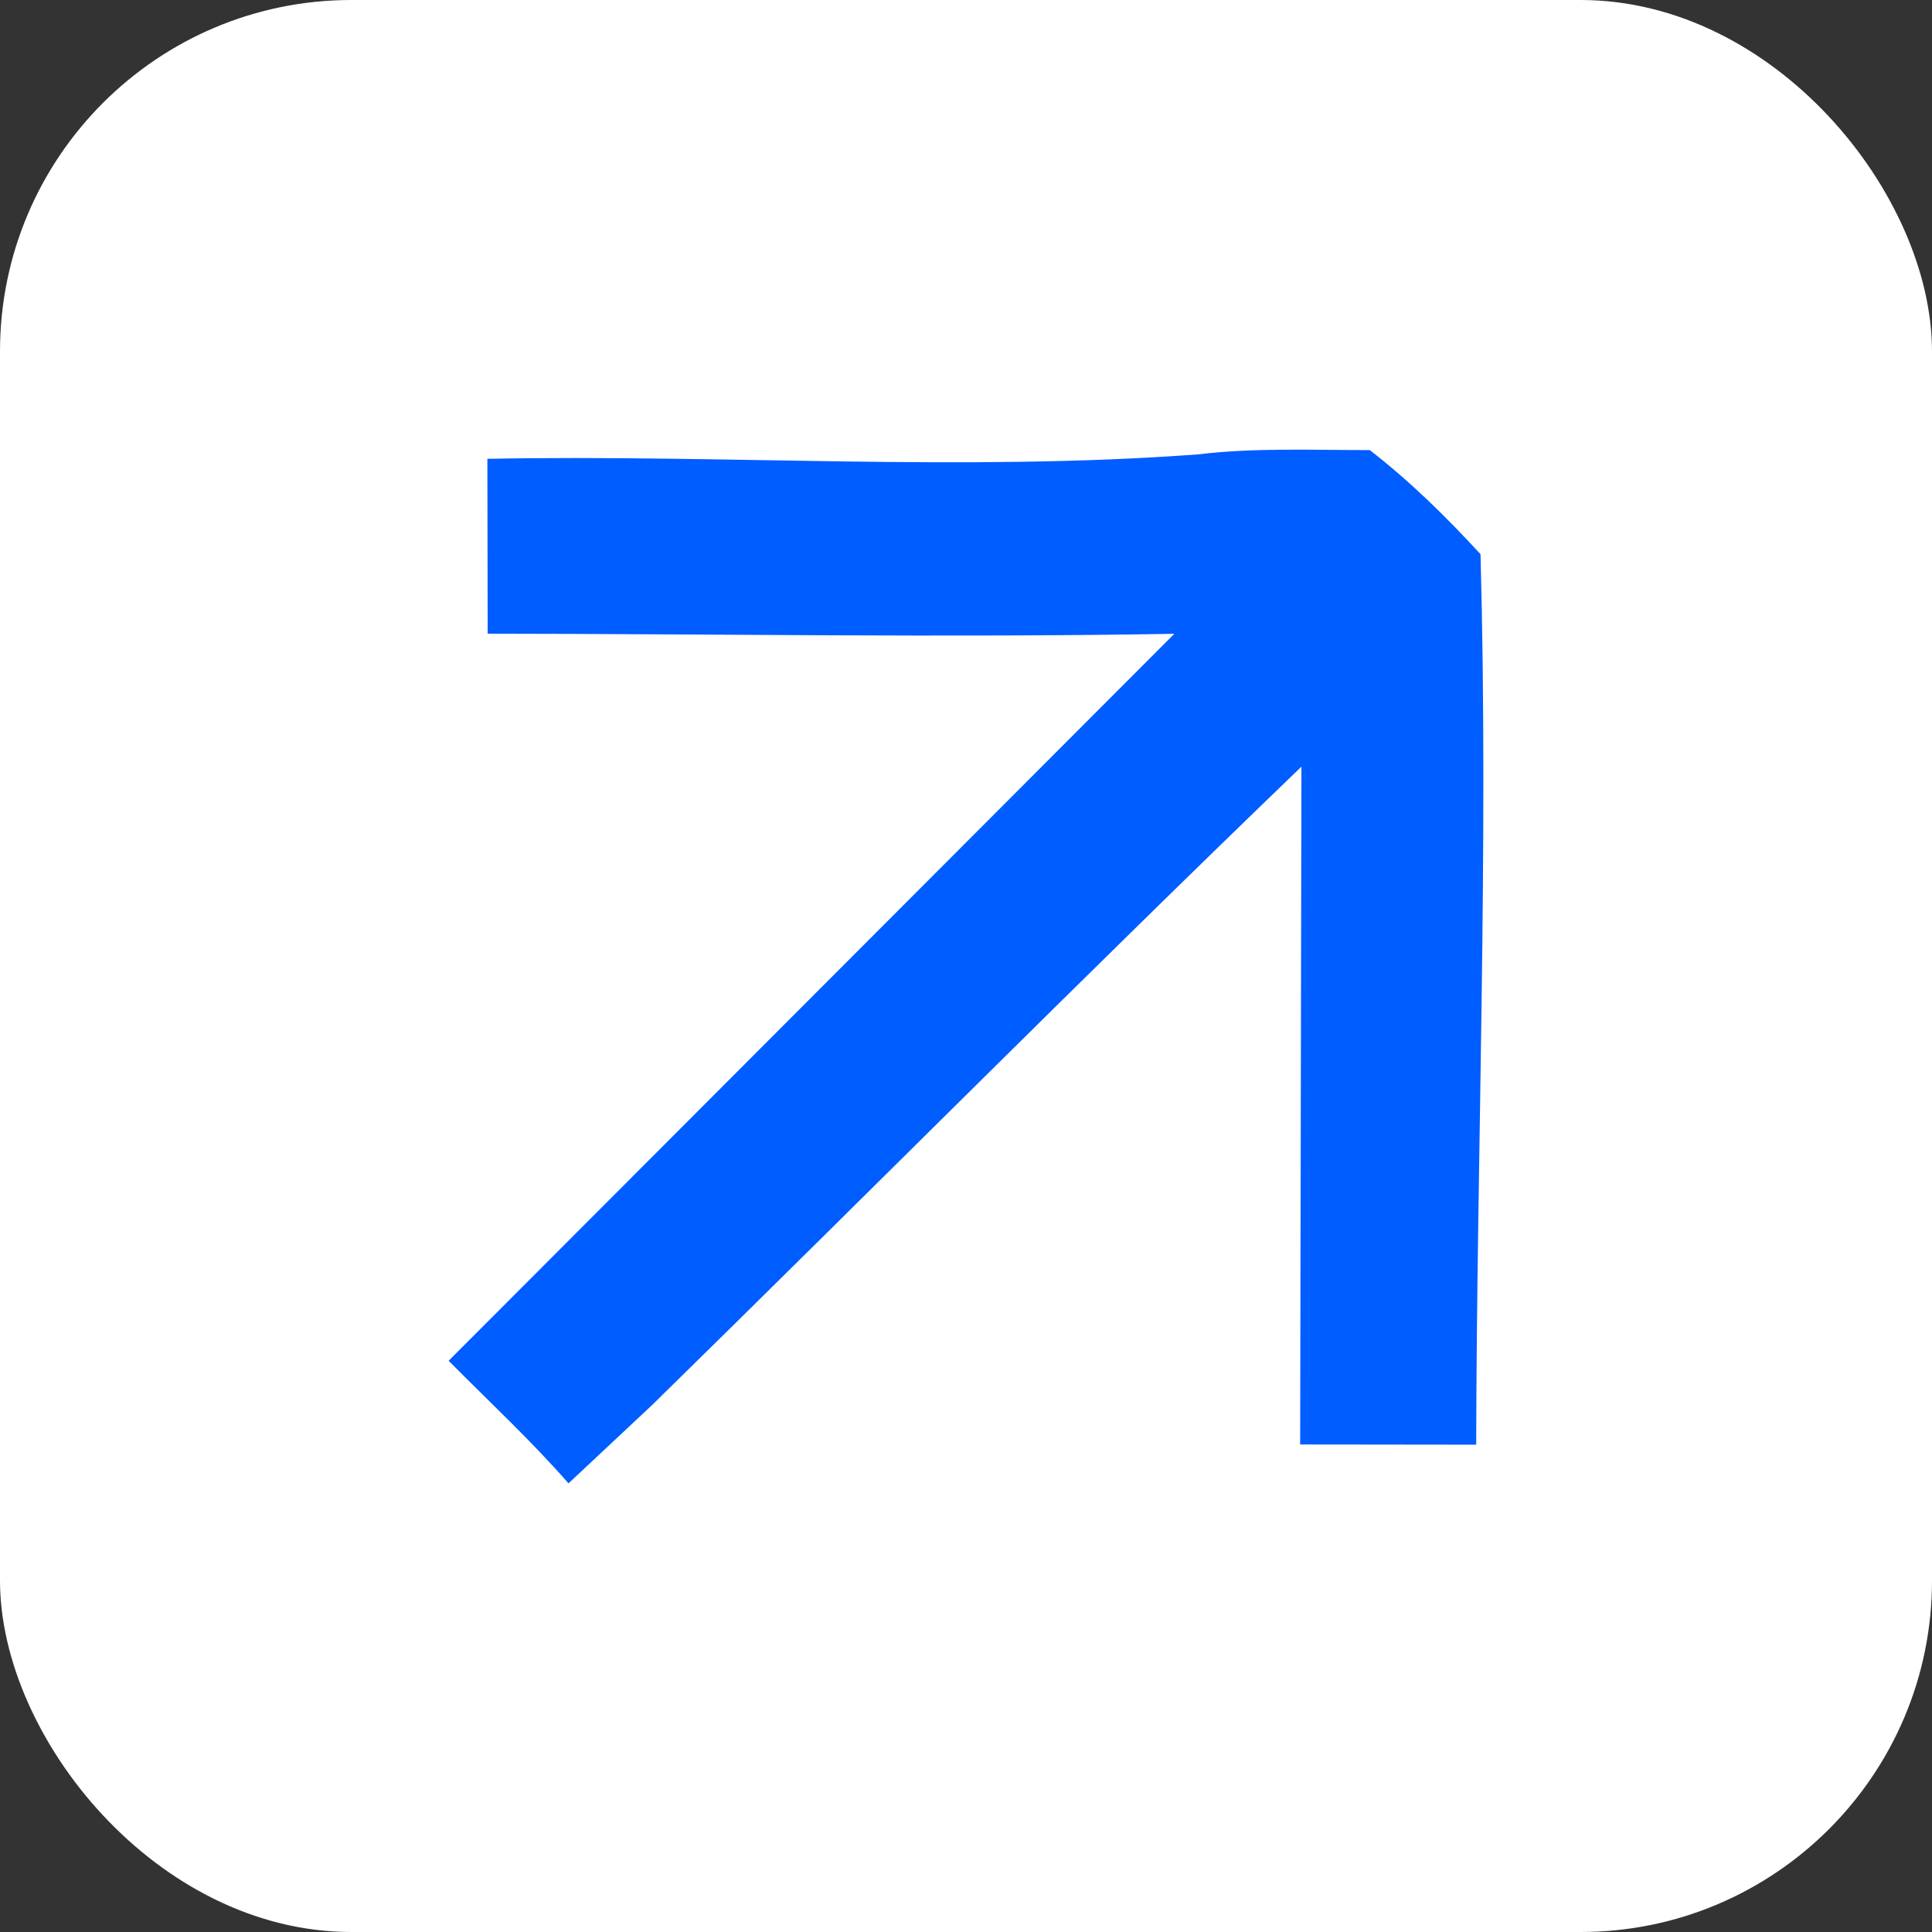 <?xml version="1.0" encoding="UTF-8"?> <svg xmlns="http://www.w3.org/2000/svg" width="1869" height="1869" viewBox="0 0 1869 1869" fill="none"><rect x="0" y="0" width="1869" height="1869" fill="#333333" stroke="none"/><rect width="1869" height="1869" rx="340" fill="white"></rect><path d="M1158.83 439.576C1213.42 432.95 1270.11 435.498 1325.11 435.409C1364.78 466.179 1398.22 499.294 1432.23 536.068C1440.13 821.655 1428.67 1111.51 1428.06 1397.57L1257.76 1397.37L1258.99 741.661C1047.55 945.263 840.442 1153.94 630.696 1359.36L549.949 1435C513.913 1393.68 472.612 1355.42 434 1316.39L1136.05 613.133C914.867 616.926 693.017 613.222 471.76 613.037L471.481 443.852C699.393 439.448 931.773 456.424 1158.83 439.576Z" fill="#005DFF"></path></svg> 